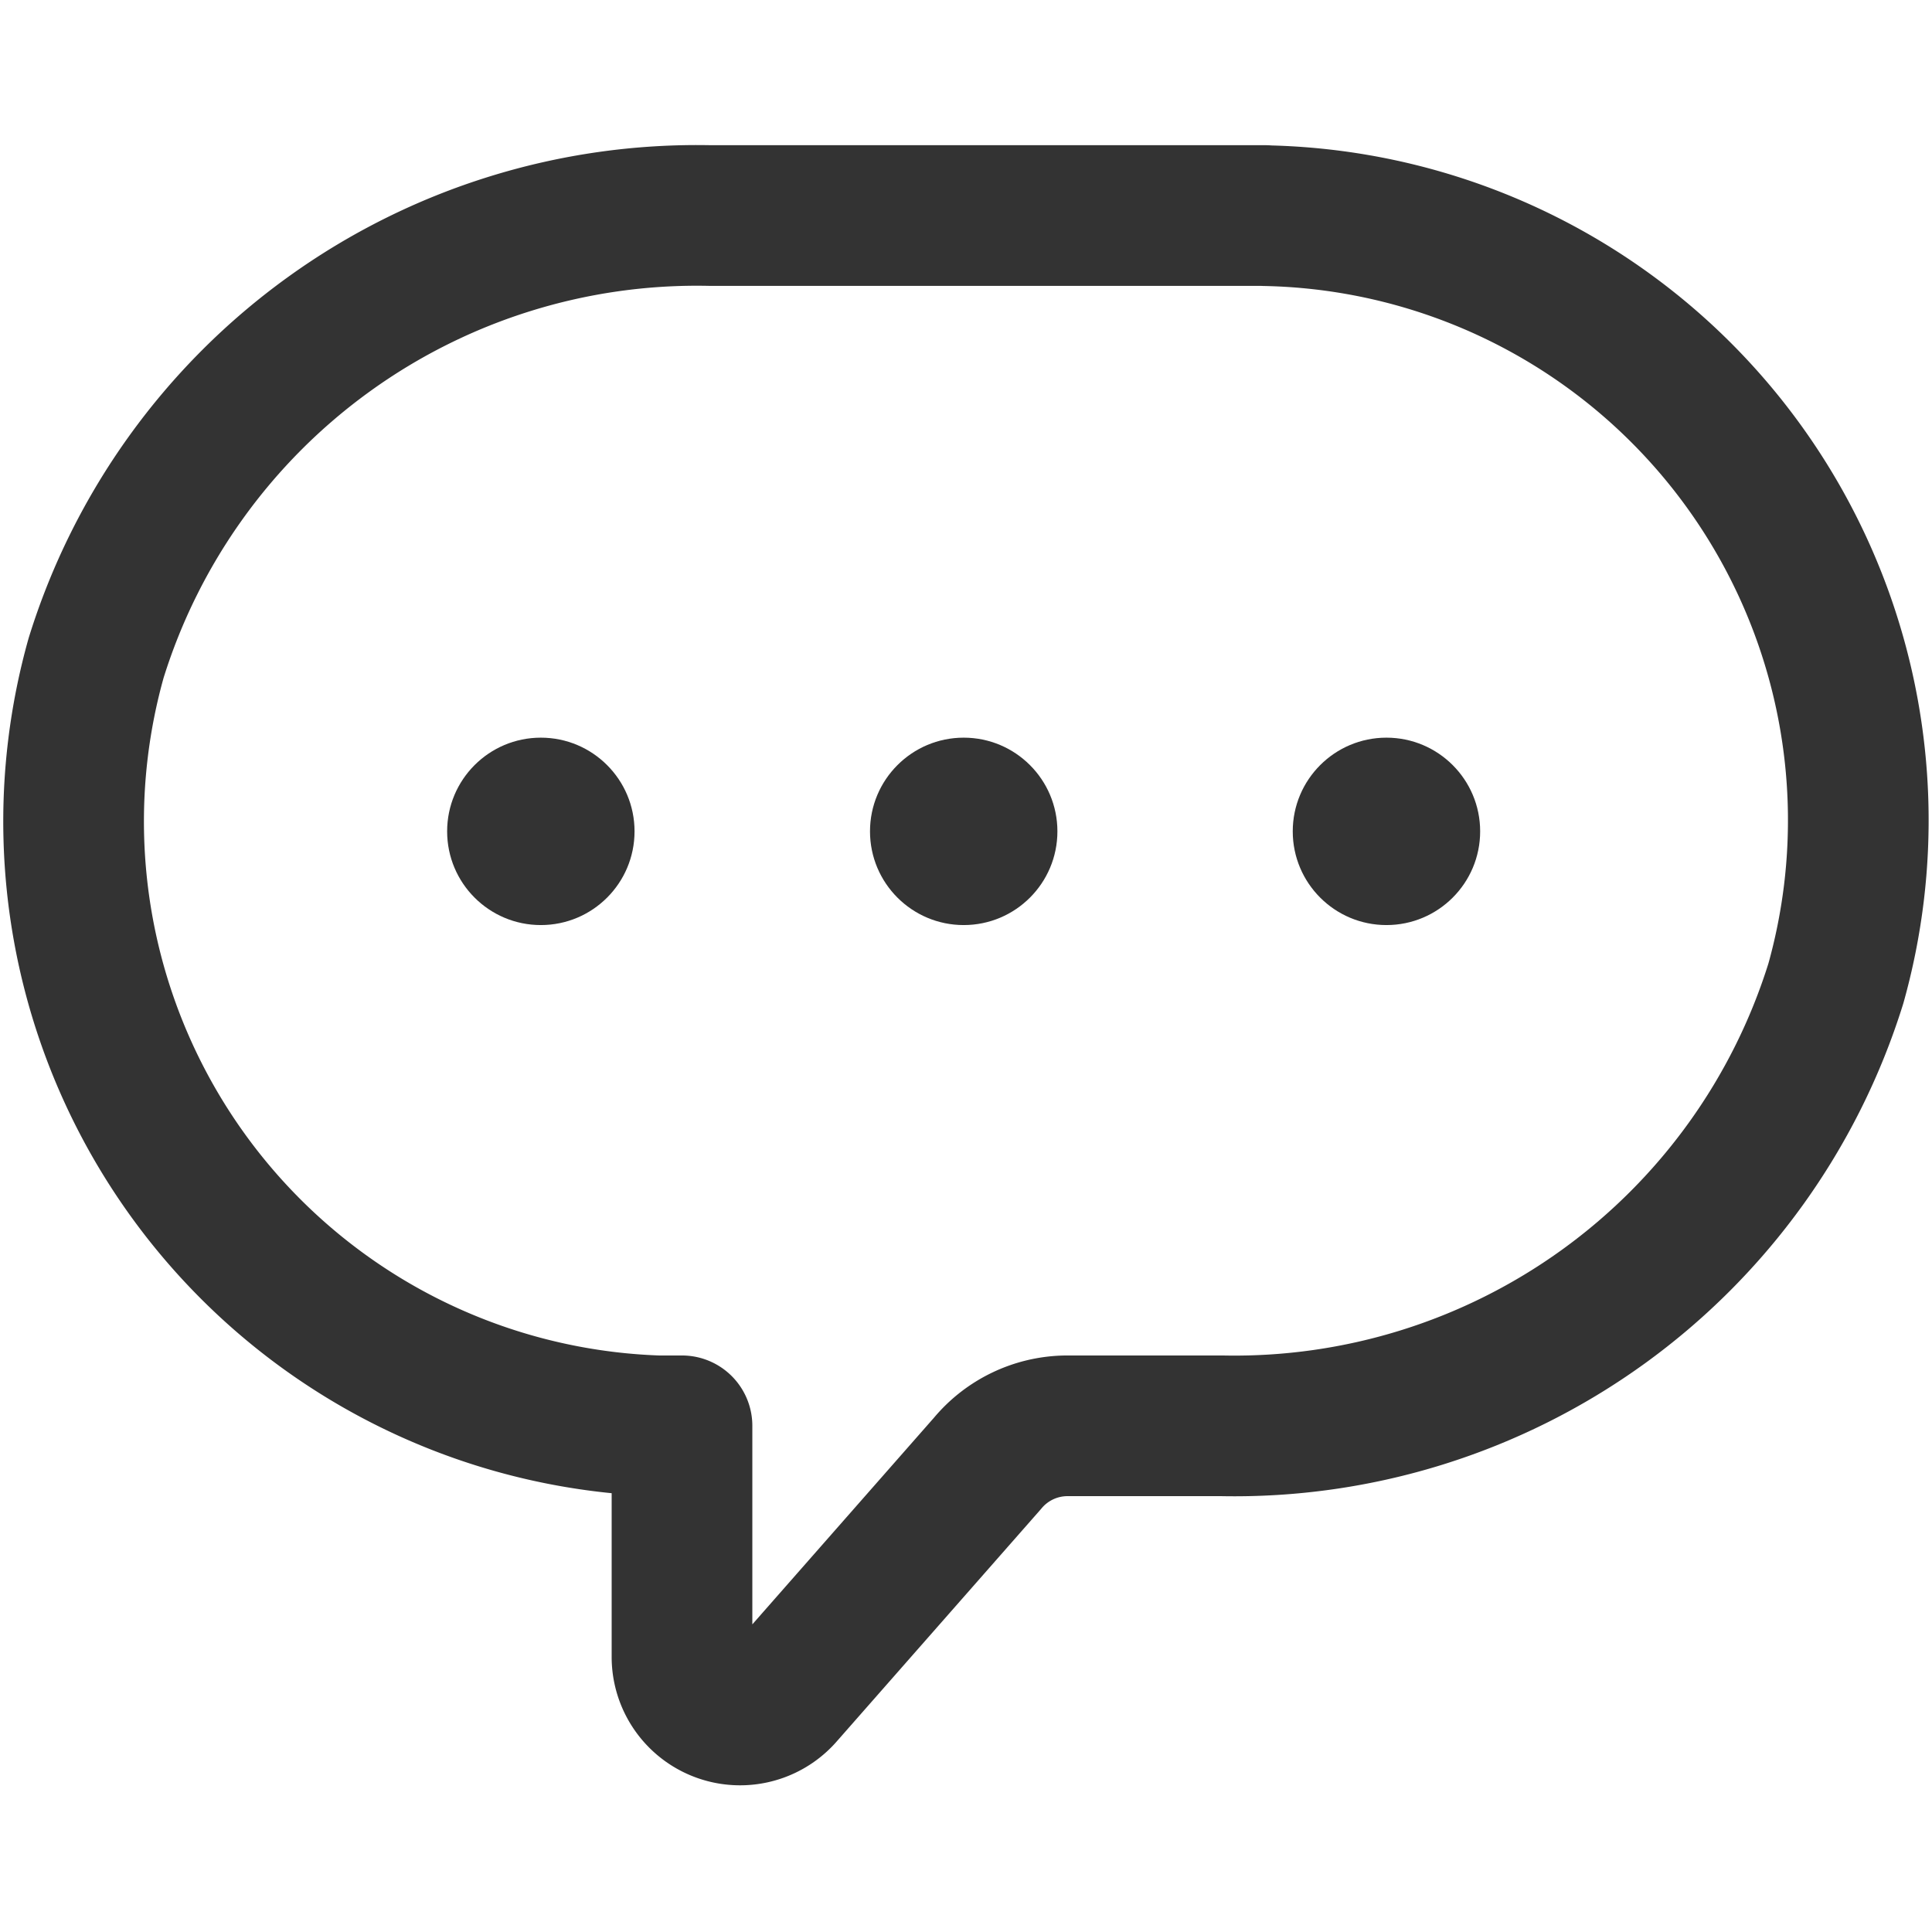 <svg xmlns="http://www.w3.org/2000/svg" xmlns:xlink="http://www.w3.org/1999/xlink" width="16" height="16" viewBox="0 0 16 16">
  <defs>
    <clipPath id="clip-path">
      <rect id="長方形_3" data-name="長方形 3" width="16" height="16" transform="translate(1324 35)" fill="#fff" stroke="#707070" stroke-width="1"/>
    </clipPath>
  </defs>
  <g id="マスクグループ_1" data-name="マスクグループ 1" transform="translate(-1324 -35)" clip-path="url(#clip-path)">
    <g id="_1110_sy_m" data-name="1110_sy_m" transform="translate(1313.348 24.363)">
      <path id="パス_1" data-name="パス 1" d="M21.133,12.422h-4.6a5.209,5.209,0,0,0-5.085,3.664A5.008,5.008,0,0,0,16.1,22.445h.2v1.918a.481.481,0,0,0,.838.318l1.692-1.925a.862.862,0,0,1,.652-.311h1.289a5.217,5.217,0,0,0,5.085-3.664,5.008,5.008,0,0,0-4.728-6.358Z" fill="none" stroke="#333" stroke-linecap="round" stroke-linejoin="round" stroke-width="1.165"/>
      <g id="グループ_2" data-name="グループ 2">
        <circle id="楕円形_1" data-name="楕円形 1" cx="0.776" cy="0.776" r="0.776" transform="translate(14.355 16.746)" fill="#333" stroke="#333" stroke-miterlimit="10" stroke-width="0"/>
        <circle id="楕円形_2" data-name="楕円形 2" cx="0.776" cy="0.776" r="0.776" transform="translate(17.857 16.746)" fill="#333" stroke="#333" stroke-miterlimit="10" stroke-width="0"/>
        <circle id="楕円形_3" data-name="楕円形 3" cx="0.776" cy="0.776" r="0.776" transform="translate(21.358 16.746)" fill="#333" stroke="#333" stroke-miterlimit="10" stroke-width="0"/>
      </g>
    </g>
  </g>
</svg>
